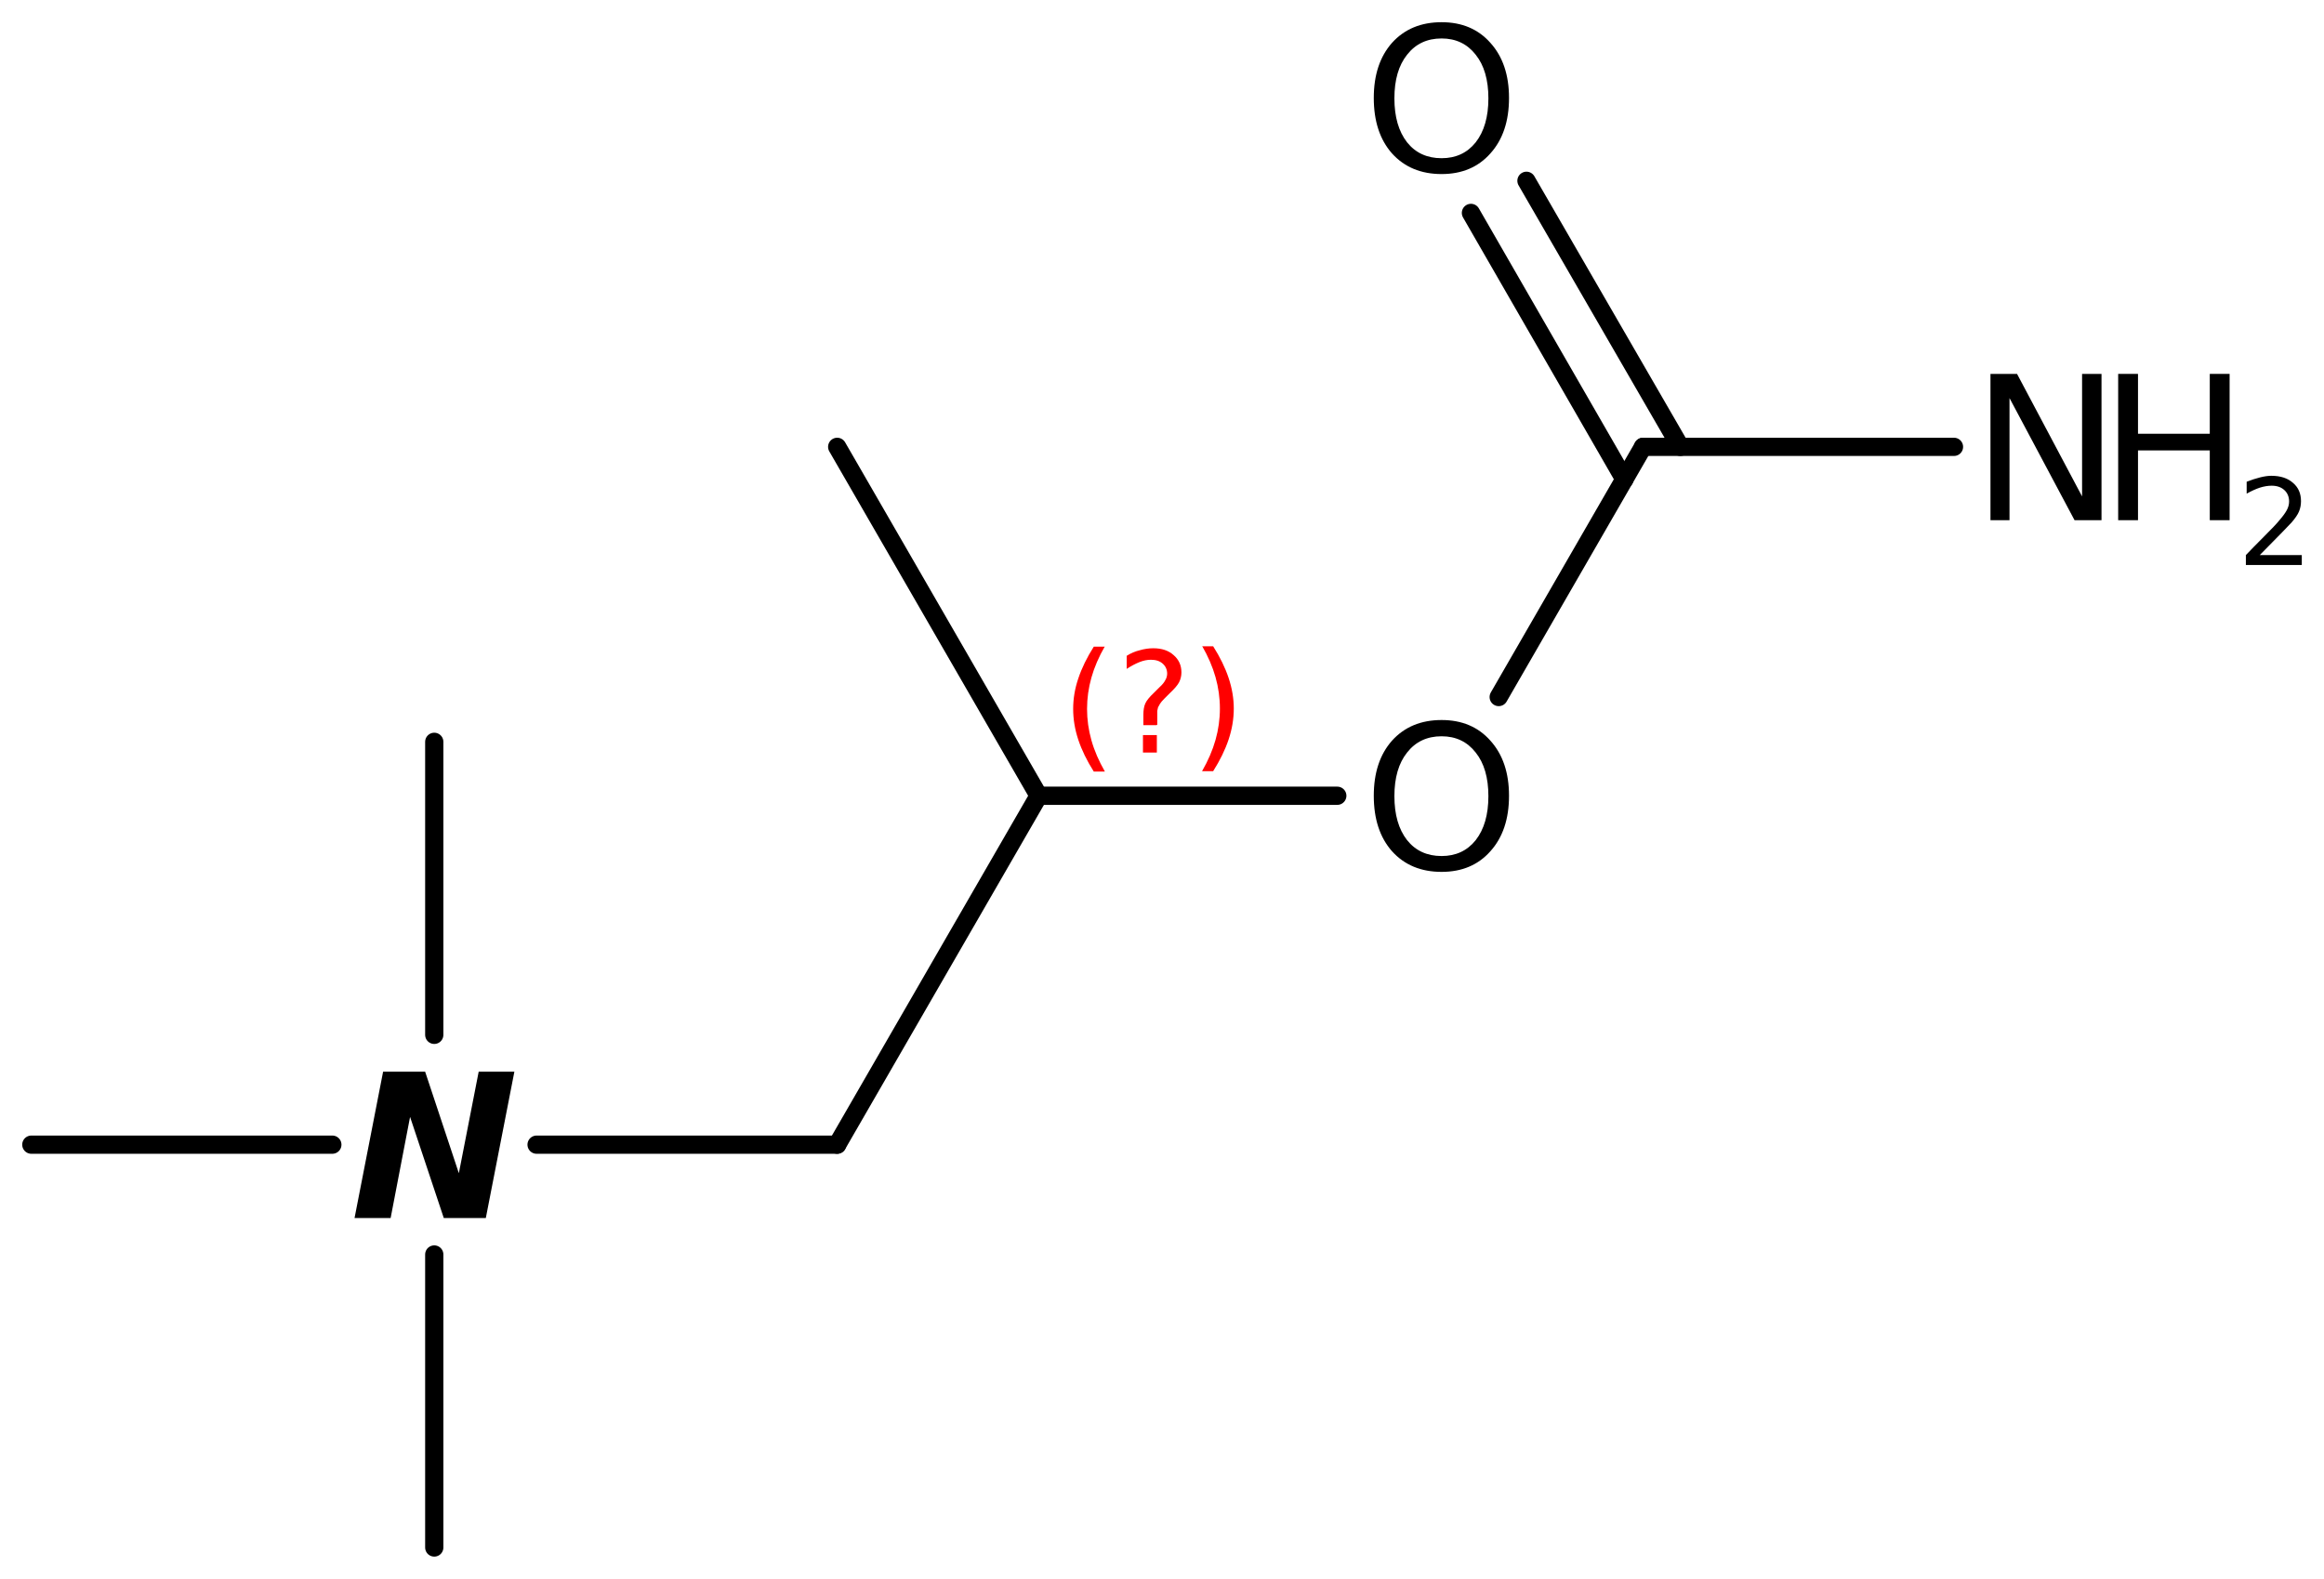 <?xml version='1.0' encoding='UTF-8'?>
<!DOCTYPE svg PUBLIC "-//W3C//DTD SVG 1.1//EN" "http://www.w3.org/Graphics/SVG/1.1/DTD/svg11.dtd">
<svg version='1.2' xmlns='http://www.w3.org/2000/svg' xmlns:xlink='http://www.w3.org/1999/xlink' width='58.6mm' height='39.82mm' viewBox='0 0 58.6 39.82'>
  <desc>Generated by the Chemistry Development Kit (http://github.com/cdk)</desc>
  <g stroke-linecap='round' stroke-linejoin='round' stroke='#000000' stroke-width='.46' fill='#000000'>
    <rect x='.0' y='.0' width='59.0' height='40.0' fill='#FFFFFF' stroke='none'/>
    <g id='mol1' class='mol'>
      <line id='mol1bnd1' class='bond' x1='21.11' y1='11.27' x2='26.19' y2='20.07'/>
      <line id='mol1bnd2' class='bond' x1='26.19' y1='20.07' x2='21.11' y2='28.87'/>
      <line id='mol1bnd3' class='bond' x1='21.11' y1='28.87' x2='13.53' y2='28.87'/>
      <line id='mol1bnd4' class='bond' x1='10.95' y1='31.64' x2='10.95' y2='39.03'/>
      <line id='mol1bnd5' class='bond' x1='10.95' y1='26.1' x2='10.95' y2='18.71'/>
      <line id='mol1bnd6' class='bond' x1='8.38' y1='28.87' x2='.79' y2='28.87'/>
      <line id='mol1bnd7' class='bond' x1='26.19' y1='20.07' x2='33.72' y2='20.07'/>
      <line id='mol1bnd8' class='bond' x1='37.79' y1='17.58' x2='41.43' y2='11.27'/>
      <g id='mol1bnd9' class='bond'>
        <line x1='40.96' y1='12.09' x2='37.09' y2='5.37'/>
        <line x1='42.37' y1='11.27' x2='38.49' y2='4.56'/>
      </g>
      <line id='mol1bnd10' class='bond' x1='41.43' y1='11.27' x2='49.27' y2='11.27'/>
      <path id='mol1atm4' class='atom' d='M9.66 27.03h1.06l.85 2.56l.5 -2.56h.9l-.72 3.69h-1.06l-.85 -2.55l-.49 2.55h-.91l.72 -3.69z' stroke='none'/>
      <path id='mol1atm8' class='atom' d='M36.35 18.57q-.55 .0 -.87 .41q-.32 .4 -.32 1.1q.0 .7 .32 1.11q.32 .4 .87 .4q.54 .0 .86 -.4q.32 -.41 .32 -1.11q.0 -.7 -.32 -1.1q-.32 -.41 -.86 -.41zM36.35 18.16q.77 .0 1.23 .52q.47 .52 .47 1.39q.0 .88 -.47 1.4q-.46 .52 -1.23 .52q-.78 .0 -1.25 -.52q-.46 -.52 -.46 -1.4q.0 -.87 .46 -1.39q.47 -.52 1.25 -.52z' stroke='none'/>
      <path id='mol1atm10' class='atom' d='M36.35 .97q-.55 .0 -.87 .41q-.32 .4 -.32 1.1q.0 .7 .32 1.11q.32 .4 .87 .4q.54 .0 .86 -.4q.32 -.41 .32 -1.11q.0 -.7 -.32 -1.1q-.32 -.41 -.86 -.41zM36.35 .56q.77 .0 1.23 .52q.47 .52 .47 1.39q.0 .88 -.47 1.4q-.46 .52 -1.23 .52q-.78 .0 -1.25 -.52q-.46 -.52 -.46 -1.4q.0 -.87 .46 -1.39q.47 -.52 1.25 -.52z' stroke='none'/>
      <g id='mol1atm11' class='atom'>
        <path d='M50.19 9.43h.67l1.64 3.09v-3.09h.49v3.69h-.68l-1.64 -3.08v3.08h-.48v-3.69z' stroke='none'/>
        <path d='M53.41 9.43h.5v1.51h1.81v-1.51h.5v3.69h-.5v-1.76h-1.81v1.76h-.5v-3.69z' stroke='none'/>
        <path d='M57.0 14.0h1.04v.25h-1.41v-.25q.17 -.18 .46 -.47q.3 -.3 .37 -.39q.14 -.16 .2 -.27q.06 -.11 .06 -.22q.0 -.18 -.12 -.29q-.12 -.11 -.32 -.11q-.14 .0 -.3 .05q-.15 .05 -.33 .15v-.3q.18 -.07 .34 -.11q.16 -.04 .28 -.04q.35 .0 .55 .18q.2 .17 .2 .46q.0 .14 -.05 .26q-.05 .12 -.19 .28q-.04 .04 -.24 .25q-.2 .2 -.56 .57z' stroke='none'/>
      </g>
      <path d='M27.86 16.3q-.23 .4 -.34 .79q-.11 .39 -.11 .79q.0 .4 .11 .79q.11 .39 .34 .79h-.28q-.26 -.41 -.39 -.8q-.13 -.39 -.13 -.78q.0 -.39 .13 -.77q.13 -.39 .39 -.8h.28zM28.82 18.54h.35v.44h-.35v-.44zM29.16 18.29h-.33v-.26q.0 -.18 .05 -.29q.05 -.11 .21 -.26l.15 -.15q.1 -.09 .14 -.17q.05 -.08 .05 -.17q.0 -.15 -.11 -.25q-.11 -.1 -.3 -.1q-.14 .0 -.29 .06q-.15 .06 -.32 .17v-.33q.16 -.1 .33 -.14q.17 -.05 .34 -.05q.32 .0 .51 .17q.2 .17 .2 .44q.0 .13 -.06 .25q-.06 .11 -.22 .26l-.15 .15q-.08 .08 -.11 .13q-.03 .05 -.05 .09q-.01 .04 -.02 .09q-.0 .05 -.0 .14v.21zM30.31 16.3h.28q.26 .41 .39 .8q.13 .39 .13 .77q.0 .39 -.13 .78q-.13 .39 -.39 .8h-.28q.23 -.4 .34 -.79q.11 -.39 .11 -.79q.0 -.4 -.11 -.79q-.11 -.39 -.34 -.79z' stroke='none' fill='#FF0000'/>
    </g>
  </g>
</svg>
